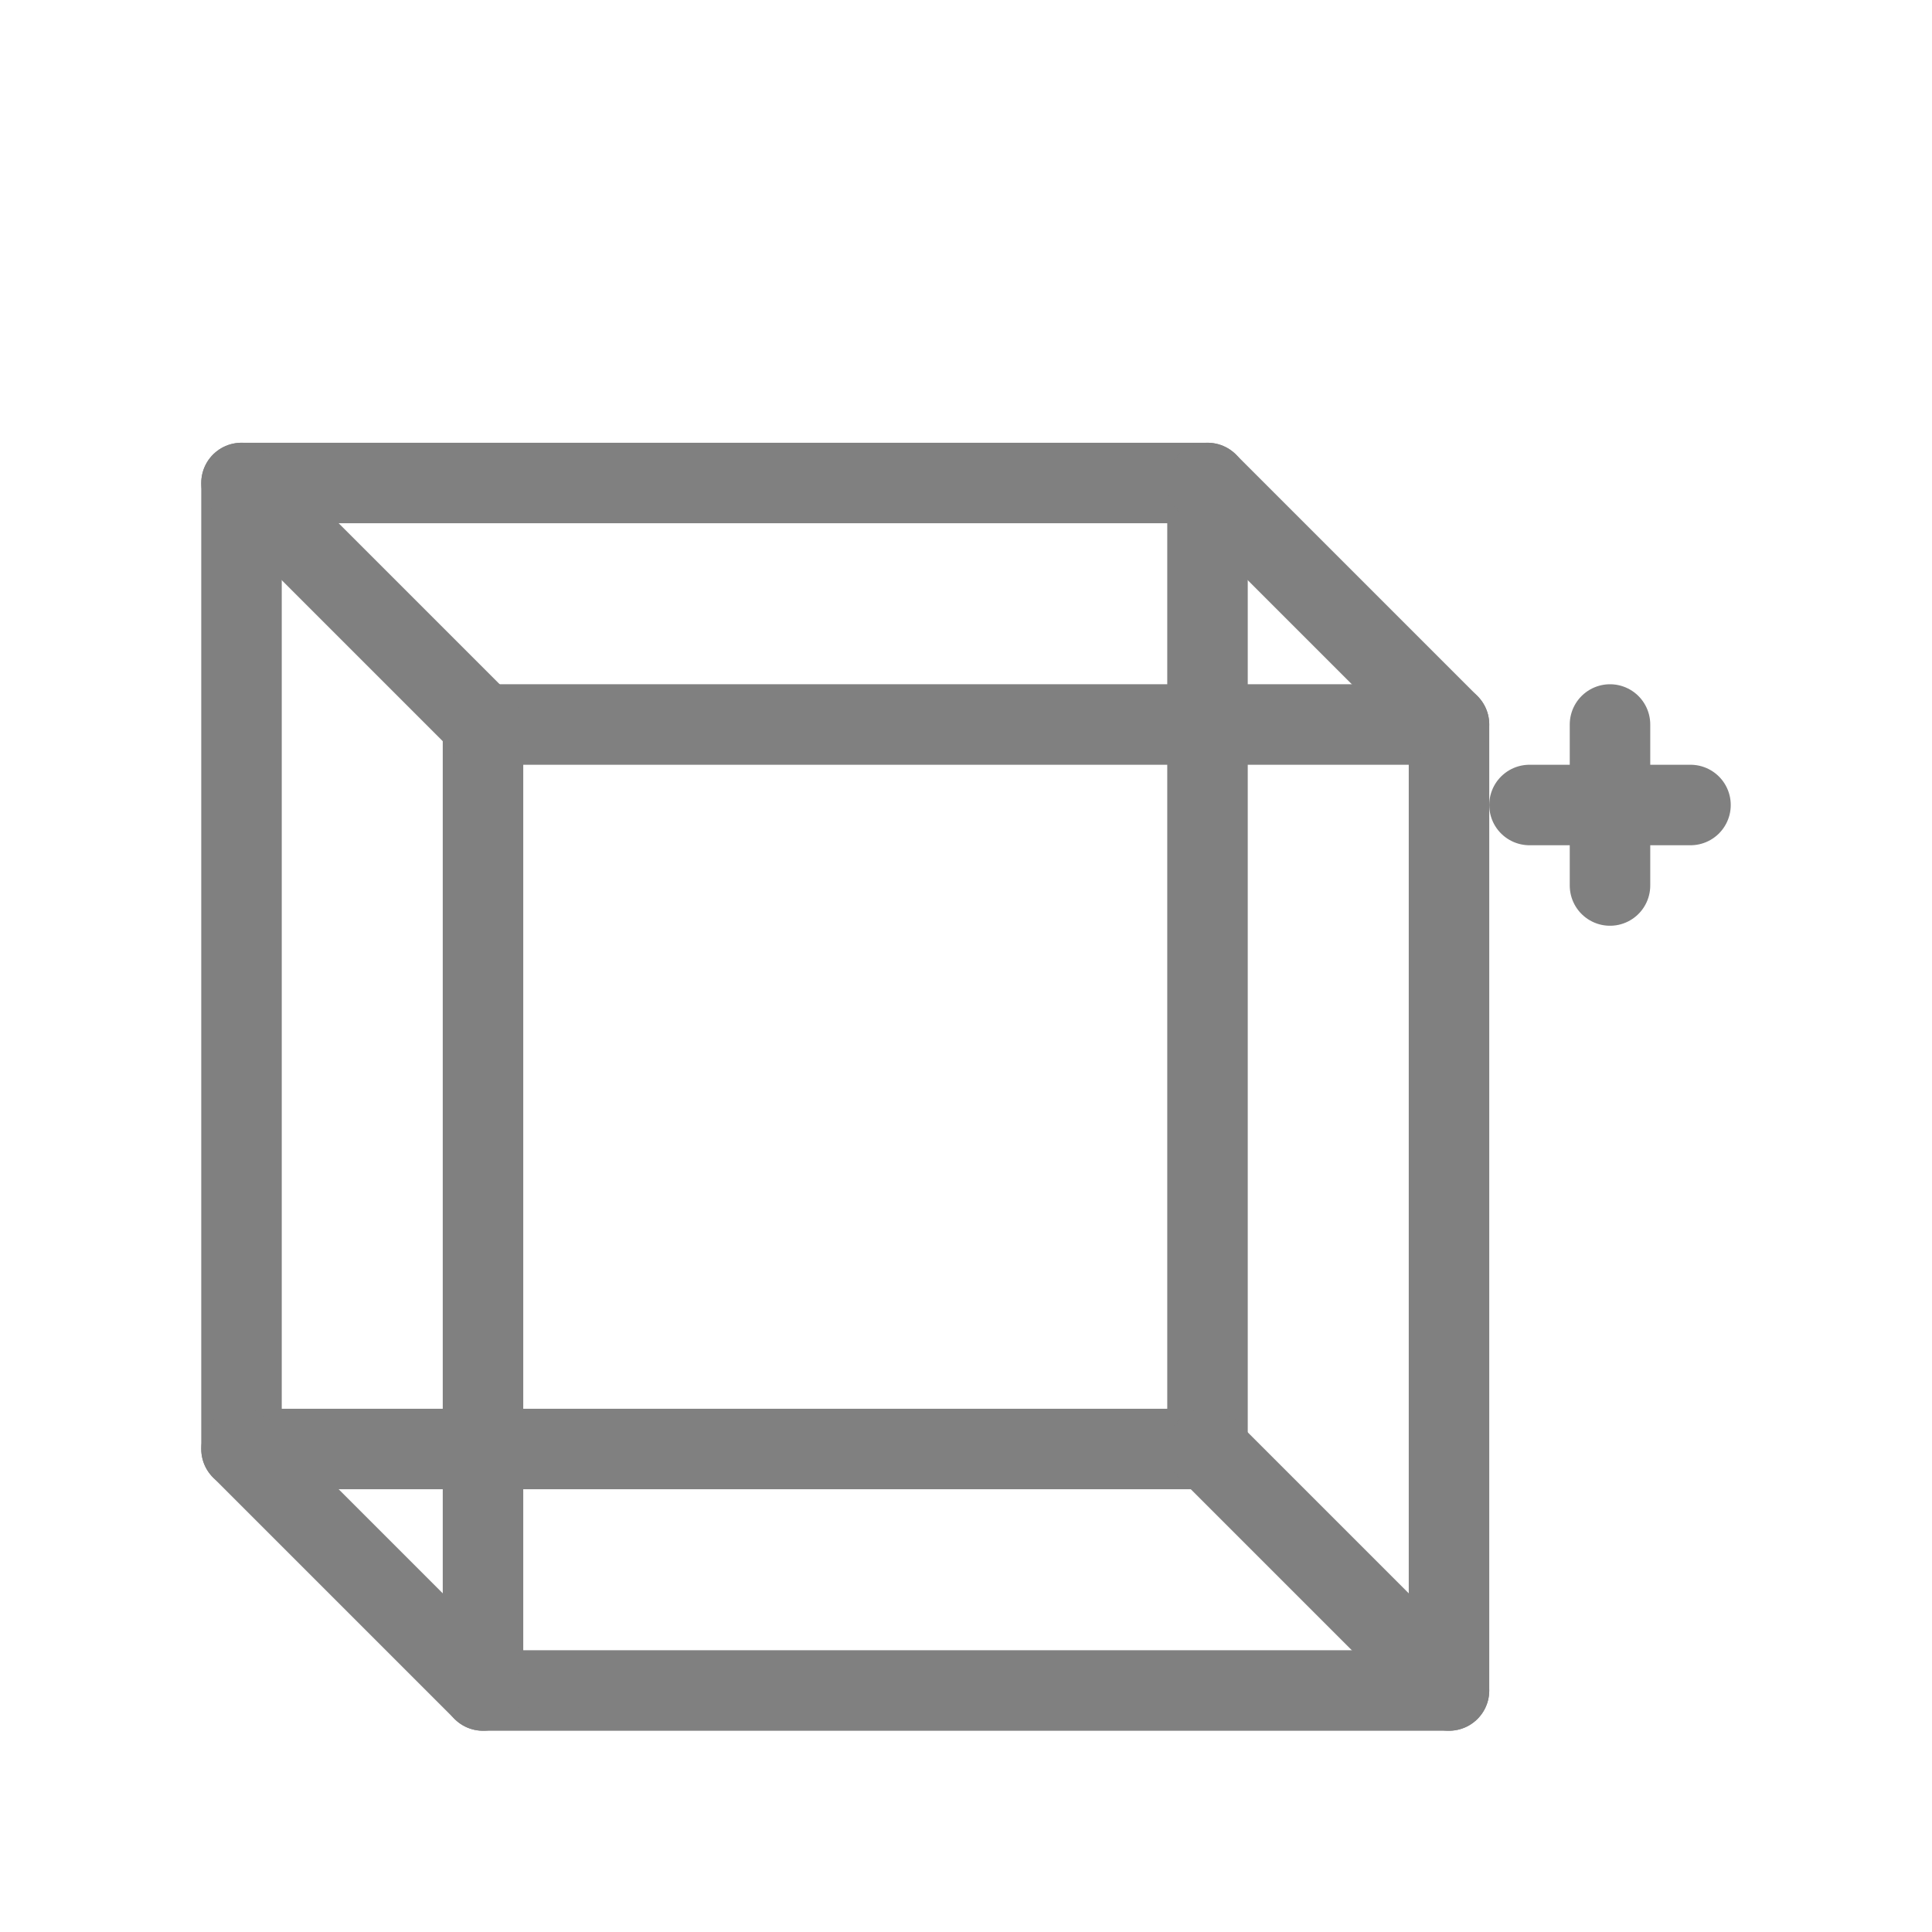 <svg viewBox="0 0 48 48" xmlns="http://www.w3.org/2000/svg">
  <rect x="6" y="12" width="24" height="24" fill="none" stroke="gray" stroke-width="2" stroke-linecap="round" stroke-linejoin="round"/>
  <rect x="12" y="18" width="24" height="24" fill="none" stroke="gray" stroke-width="2" stroke-linecap="round" stroke-linejoin="round"/>
  <line x1="6" y1="12" x2="12" y2="18" stroke="gray" stroke-width="2" stroke-linecap="round"/>
  <line x1="30" y1="12" x2="36" y2="18" stroke="gray" stroke-width="2" stroke-linecap="round"/>
  <line x1="6" y1="36" x2="12" y2="42" stroke="gray" stroke-width="2" stroke-linecap="round"/>
  <line x1="30" y1="36" x2="36" y2="42" stroke="gray" stroke-width="2" stroke-linecap="round"/>
  <line x1="38" y1="20" x2="42" y2="20" stroke="gray" stroke-width="2" stroke-linecap="round"/>
  <line x1="40" y1="18" x2="40" y2="22" stroke="gray" stroke-width="2" stroke-linecap="round"/>
</svg>